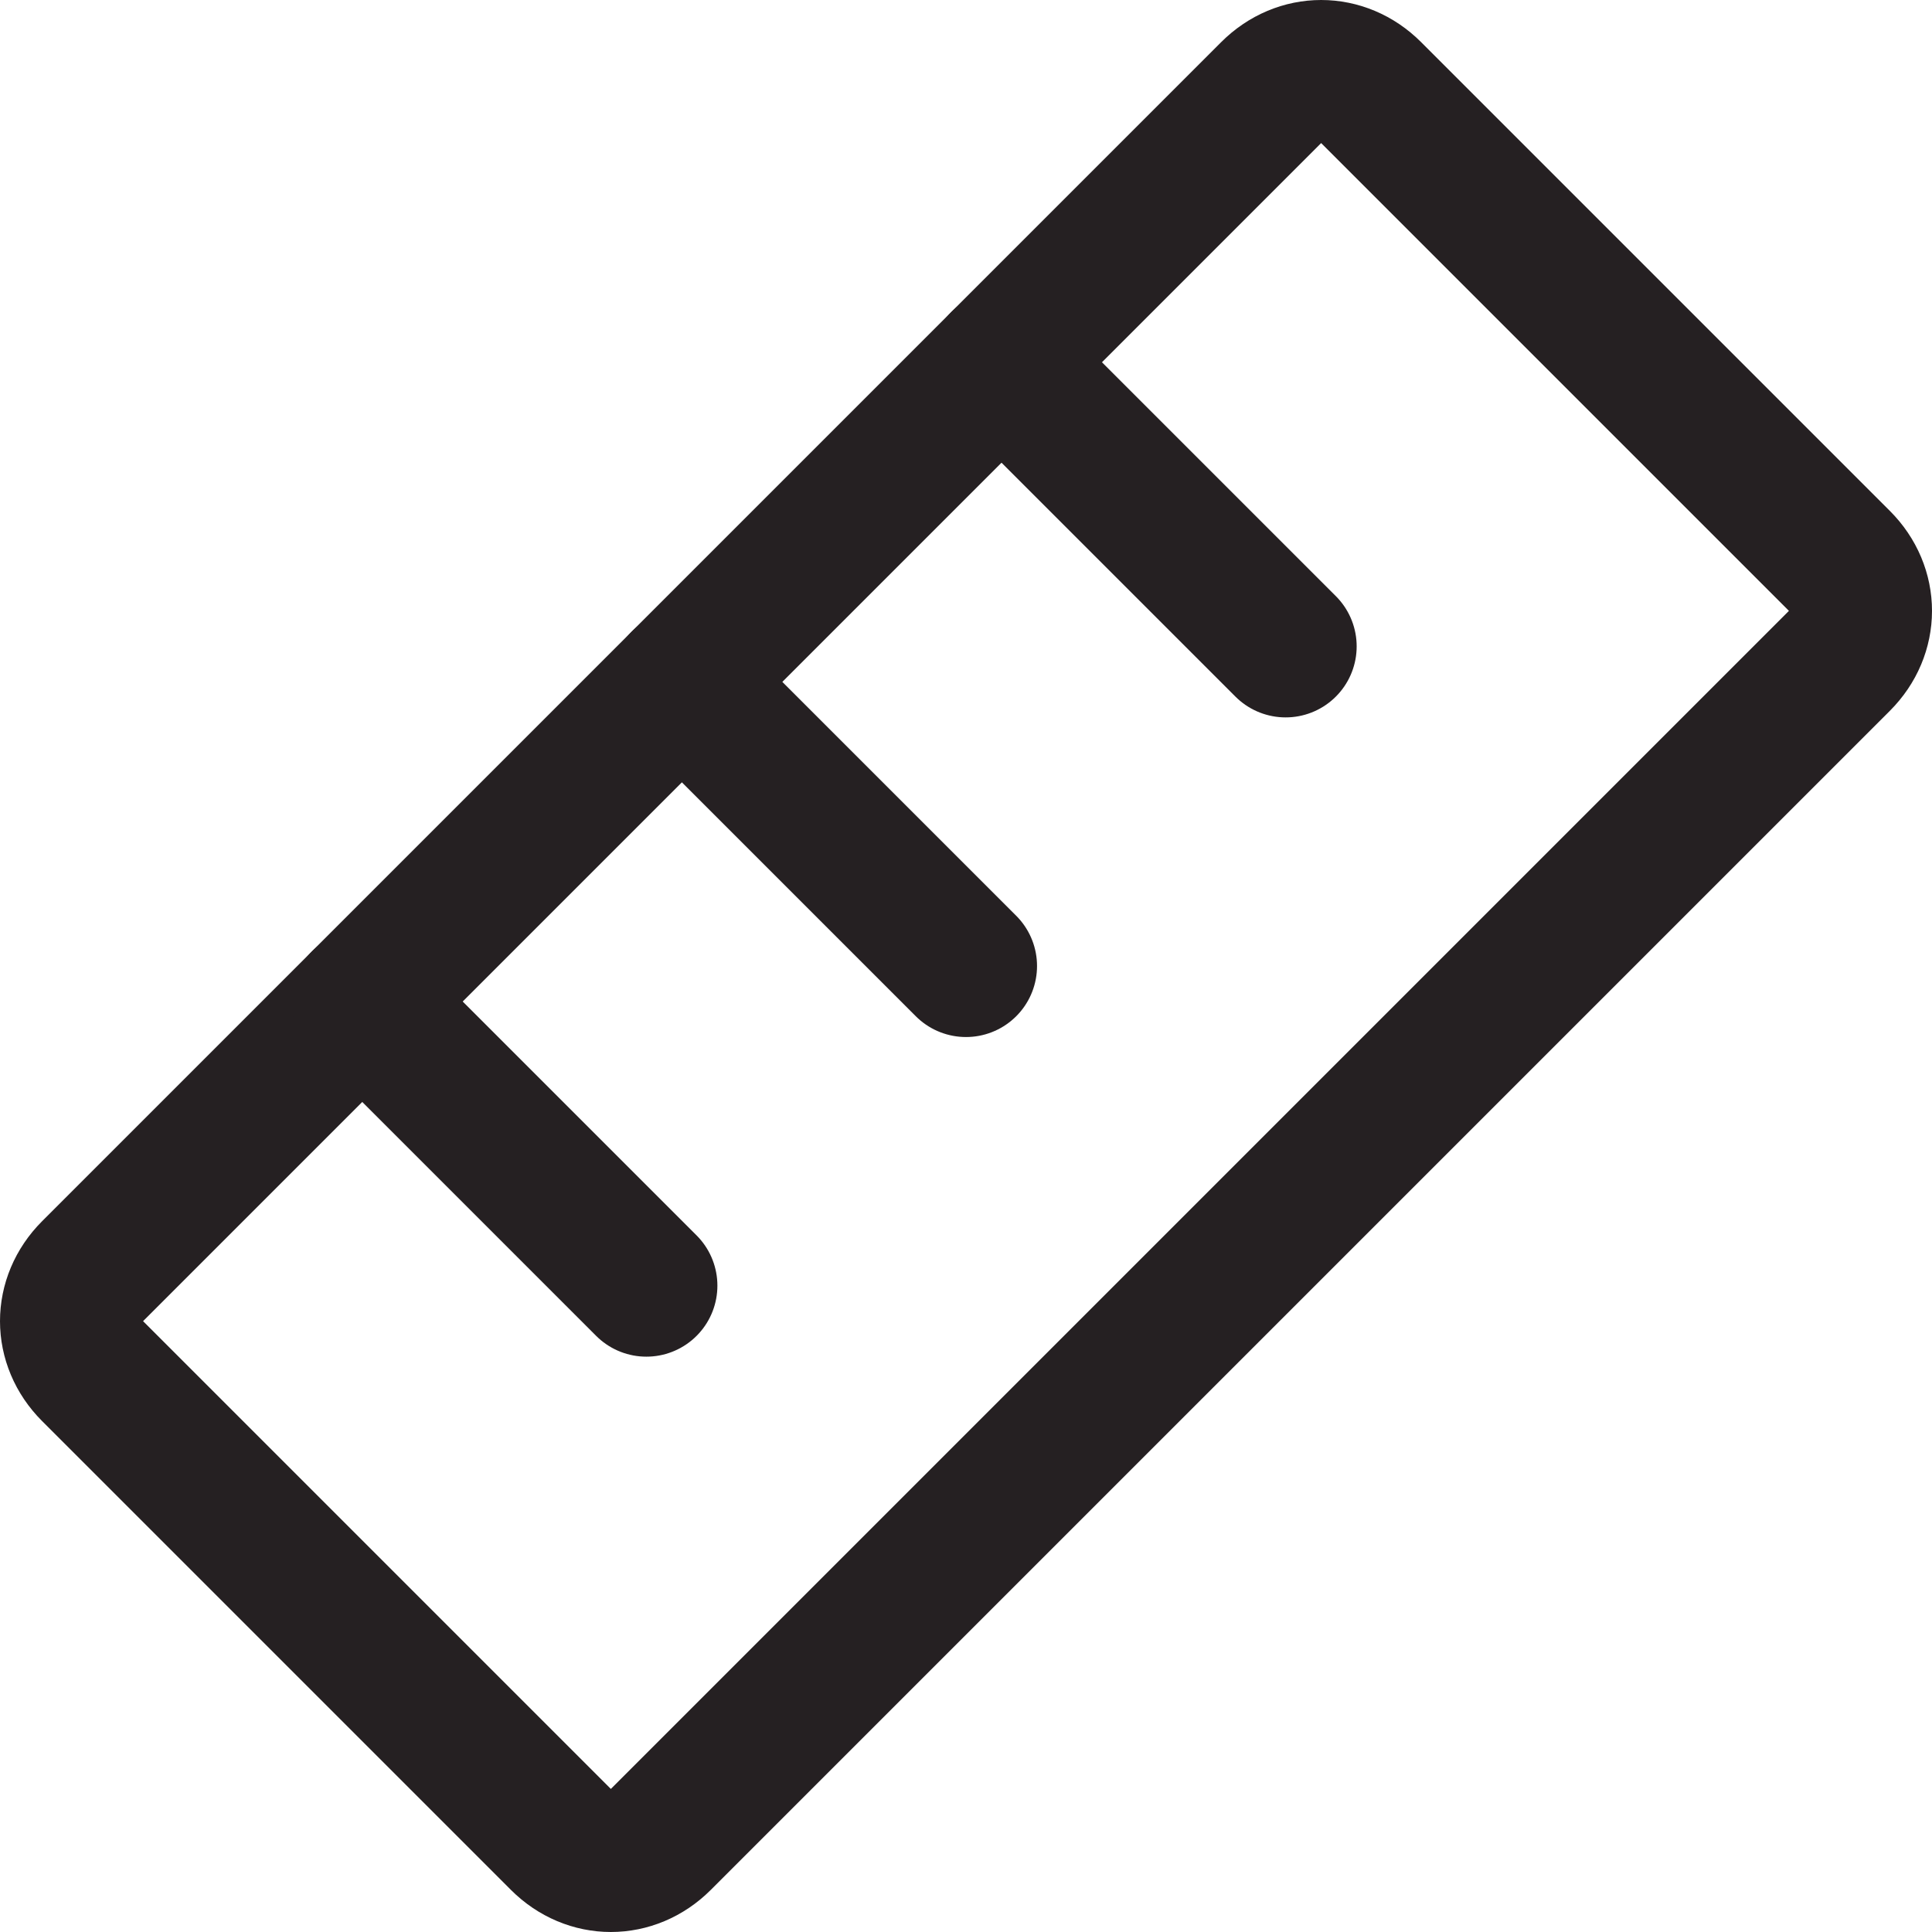 <?xml version="1.0" encoding="utf-8"?>
<!-- Generator: Adobe Illustrator 26.0.0, SVG Export Plug-In . SVG Version: 6.00 Build 0)  -->
<svg version="1.1" id="Layer_1" xmlns="http://www.w3.org/2000/svg" xmlns:xlink="http://www.w3.org/1999/xlink" x="0px" y="0px"
	 viewBox="0 0 27.2 27.2" style="enable-background:new 0 0 27.2 27.2;" xml:space="preserve">
<style type="text/css">
	.st0{fill:none;stroke:#252022;stroke-width:2;stroke-linecap:round;stroke-linejoin:round;}
</style>
<path class="st0" d="M17.9,1.3L1.3,17.9c-0.4,0.4-0.4,1,0,1.4l6.6,6.6c0.4,0.4,1,0.4,1.4,0L25.9,9.3c0.4-0.4,0.4-1,0-1.4l-6.6-6.6
	C18.9,0.9,18.3,0.9,17.9,1.3z"/>
<path class="st0" d="M14.1,5.1l4,4"/>
<path class="st0" d="M9.6,9.6l4,4"/>
<path class="st0" d="M5.1,14.1l4,4"/>
</svg>
